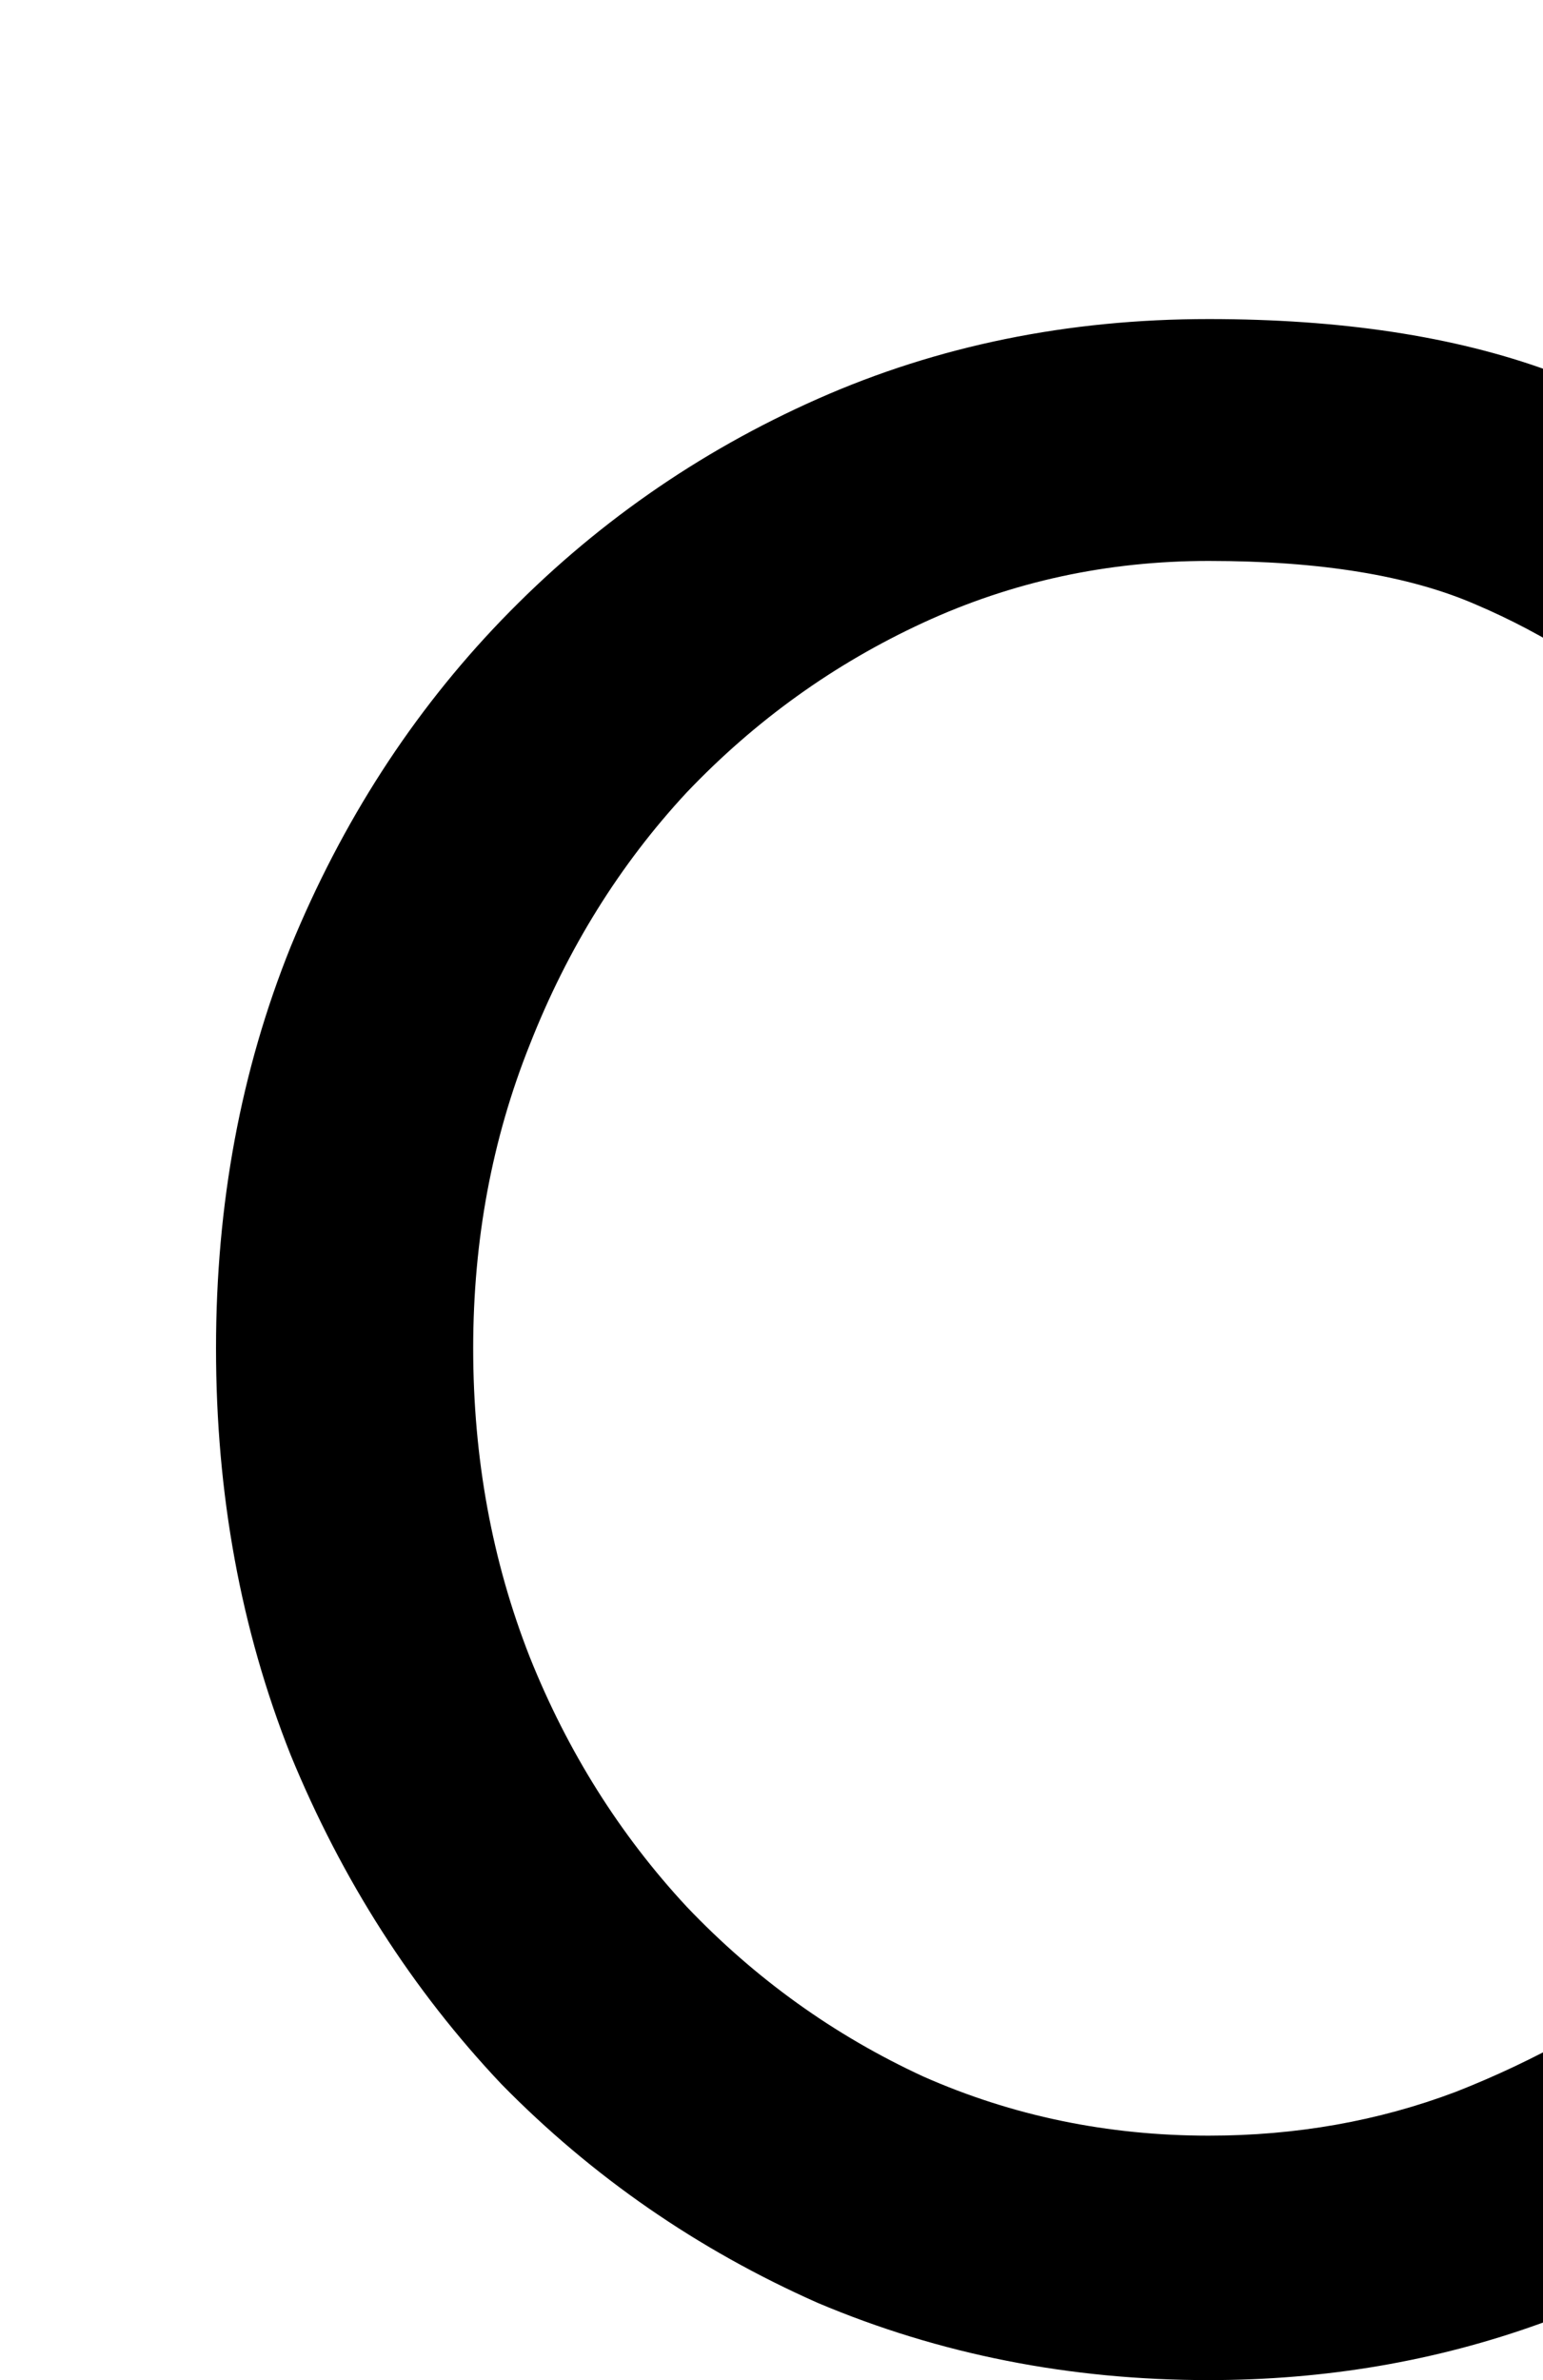 <svg version="1.2" xmlns="http://www.w3.org/2000/svg" viewBox="0 0 120 185" width="120" height="185">
	<title>Caresept Icon</title>
	<style>
		.s0 { fill: #000000 }
		.svg-icon.dark-mode .s0 { fill: #ffffff; }
	</style>
	<path class="s0" d="m94 185q-16.2 0-30.4-6-14-6.2-24.6-17-10.4-11-16.4-25.6-5.8-14.6-5.8-31.6 0-16.8 5.8-31.2 6-14.6 16.4-25.4 10.6-11 24.6-17.2 14-6.2 30.4-6.2 15.4 0 26.4 4 11.2 4 22.4 13.2 1.6 1.2 2.4 2.6 1 1.2 1.2 2.6 0.4 1.2 0.4 3 0 3.8-2.8 6.4-2.6 2.4-6.4 2.8-3.8 0.2-7.4-2.6-7.4-6.4-15.4-9.8-7.8-3.4-20.8-3.4-11.8 0-22.2 4.8-10.4 4.8-18.4 13.2-7.8 8.4-12.2 19.6-4.4 11-4.4 23.6 0 12.8 4.4 24 4.4 11 12.2 19.4 8 8.4 18.4 13.2 10.4 4.6 22.2 4.6 10.2 0 19.2-3.4 9.2-3.6 17.6-9.8 3.6-2.6 7-2.2 3.6 0.2 6 2.8 2.4 2.4 2.4 6.8 0 2-0.8 4-0.8 1.8-2.4 3.4-10.8 8.6-23.2 13-12.2 4.4-25.8 4.4z"/>
</svg> 